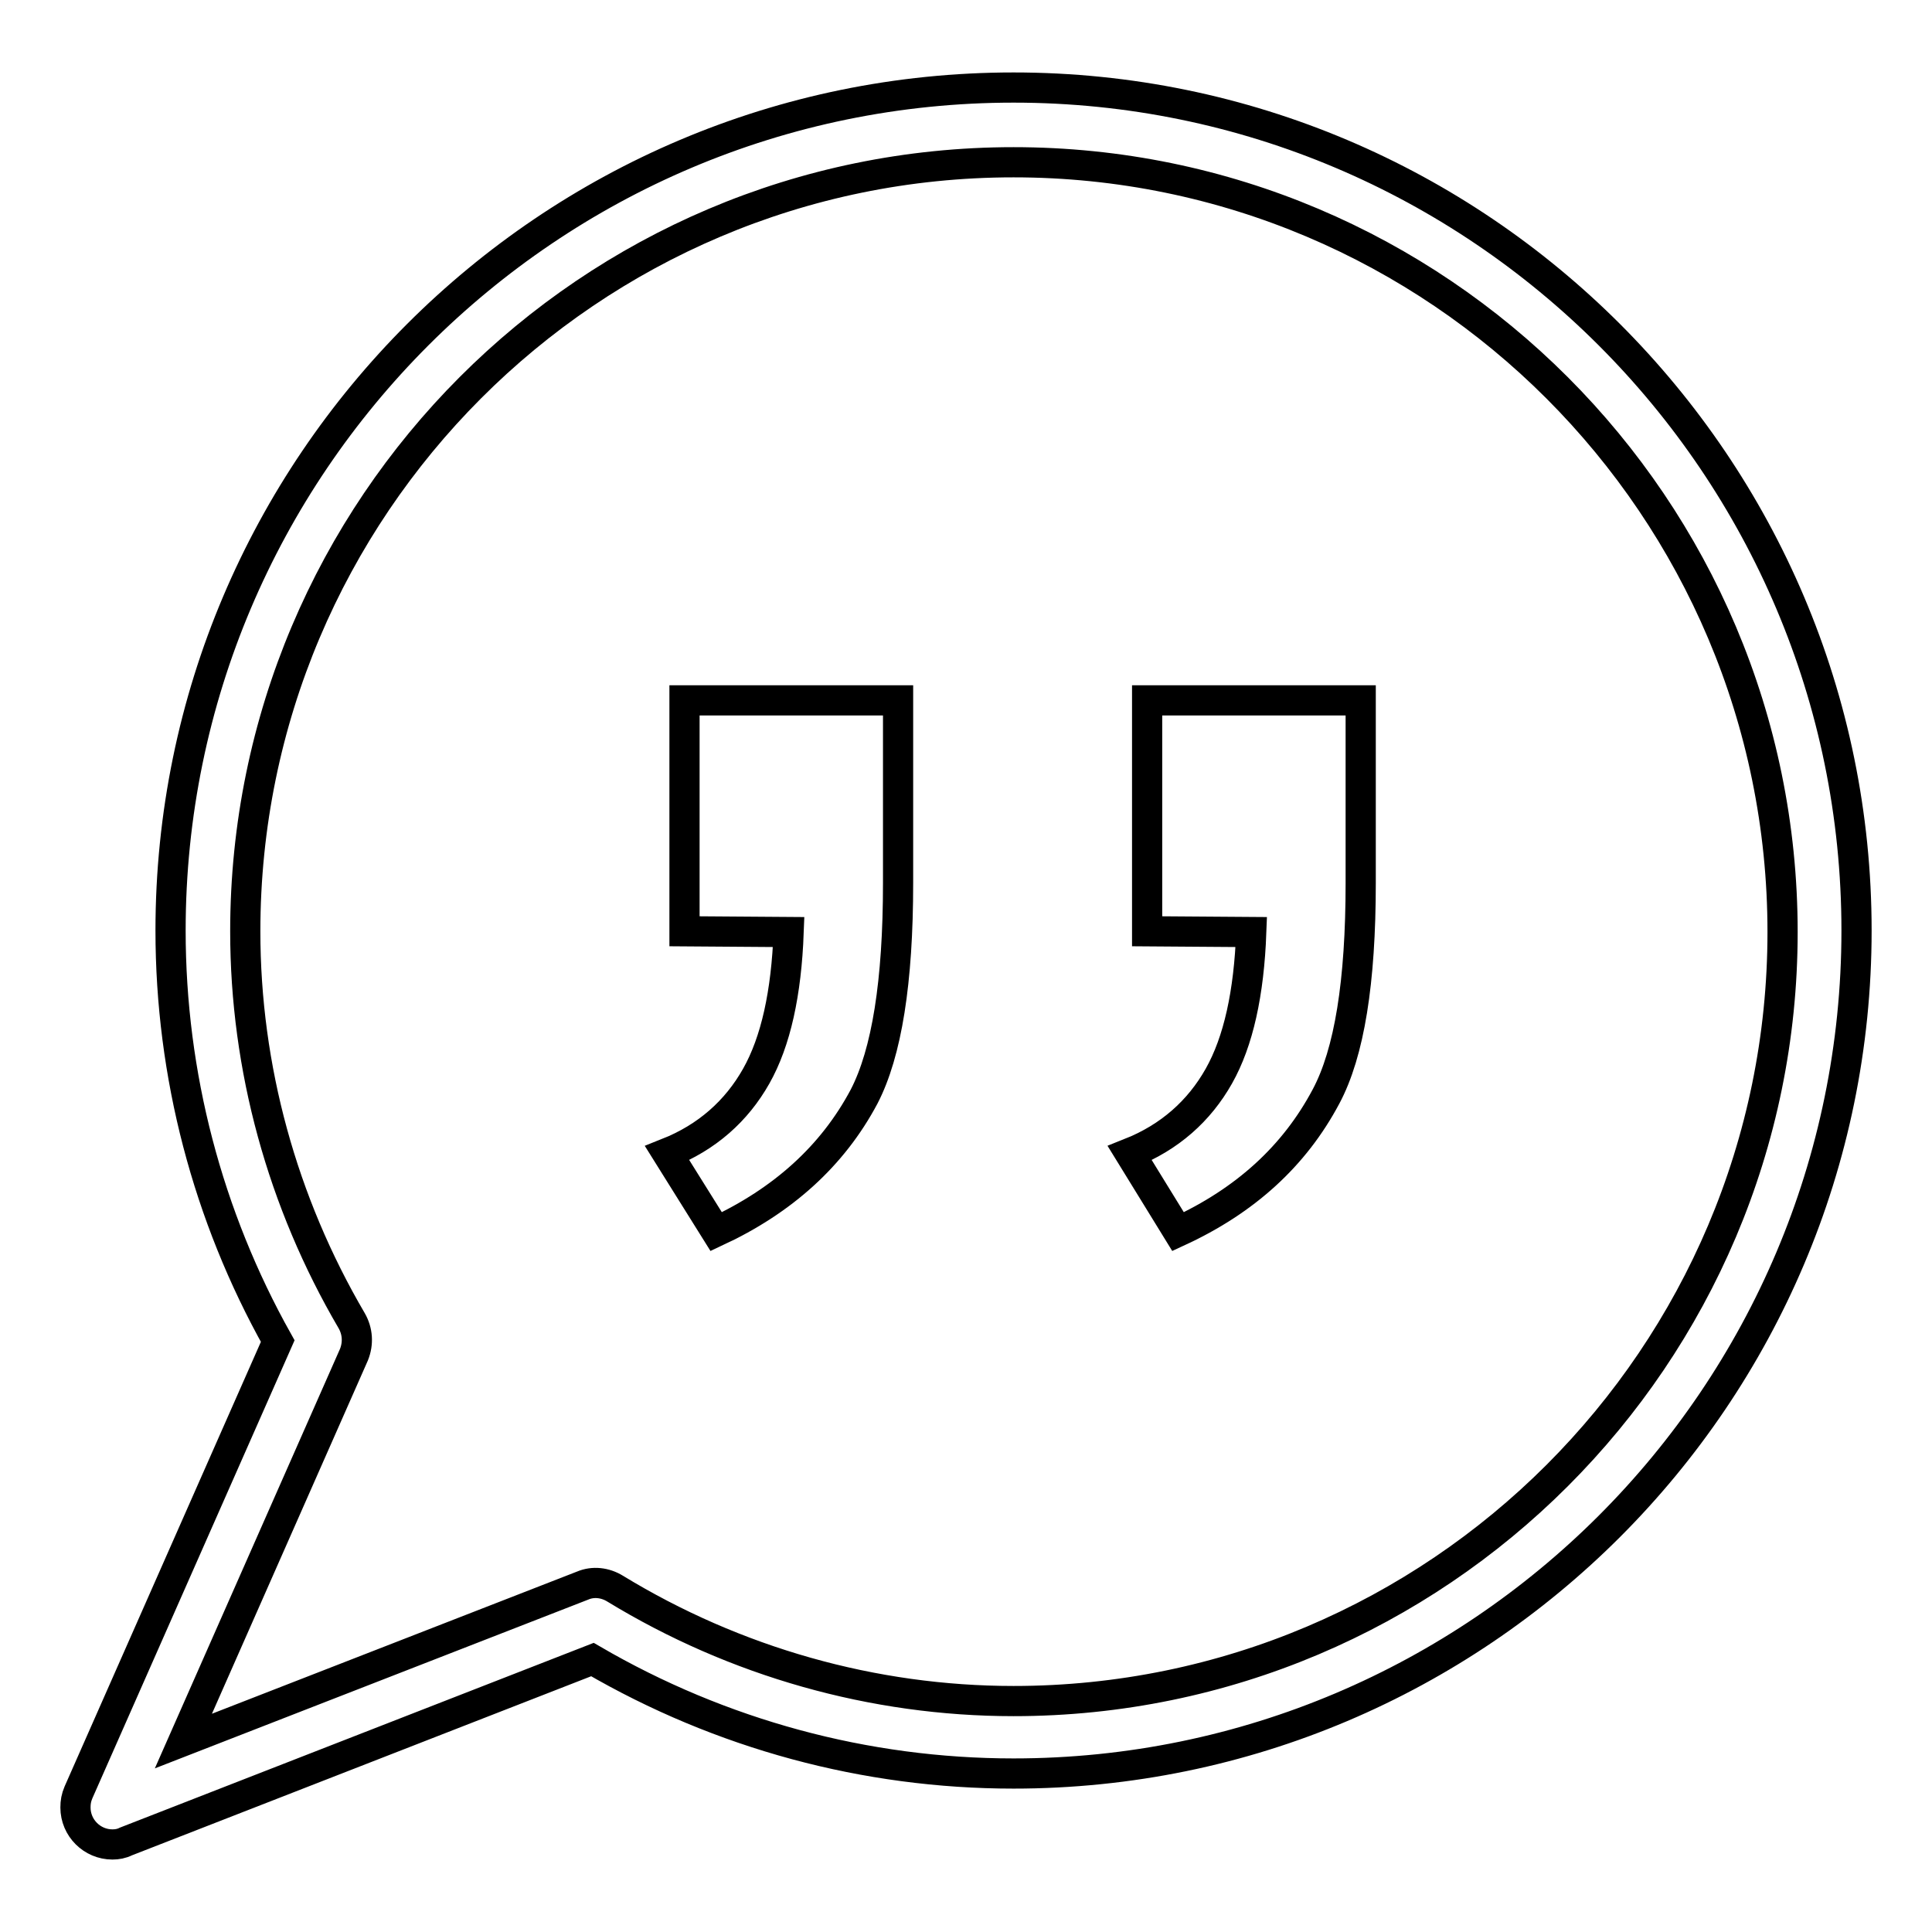<?xml version="1.0" encoding="utf-8"?>
<!-- Svg Vector Icons : http://www.onlinewebfonts.com/icon -->
<!DOCTYPE svg PUBLIC "-//W3C//DTD SVG 1.1//EN" "http://www.w3.org/Graphics/SVG/1.1/DTD/svg11.dtd">
<svg version="1.1" xmlns="http://www.w3.org/2000/svg" xmlns:xlink="http://www.w3.org/1999/xlink" x="0px" y="0px" viewBox="0 0 256 256" enable-background="new 0 0 256 256" xml:space="preserve">
<g> <path stroke-width="4" fill-opacity="0" stroke="#000000"  d="M14.9,244.4c-2.7,0-4.9-2.2-4.9-4.9c0-0.7,0.1-1.3,0.4-2l26.4-59.8c-9.3-16.6-14.2-35.3-14.2-54.4 c0-61.6,50.1-111.7,111.7-111.7c61.6,0,111.7,50.1,111.7,111.7c0,61.6-50.1,111.7-111.7,111.7c-19.6,0-38.8-5.2-55.8-15.1L16.7,244 C16.1,244.3,15.5,244.4,14.9,244.4z M134.3,21.5c-56.2,0-101.8,45.7-101.8,101.9c0,18.1,4.9,35.9,14.1,51.6c0.8,1.4,0.9,3,0.3,4.5 l-22.6,51.2l52.9-20.6c1.4-0.6,3-0.4,4.3,0.4c15.9,9.7,34.2,14.9,52.8,14.9c56.2,0,101.9-45.7,101.9-101.9 C236.2,67.2,190.5,21.5,134.3,21.5z M90.7,123.4V92.8H119V117c0,13.1-1.5,22.5-4.5,28.3c-4.2,7.9-10.8,13.8-19.6,17.9l-6.5-10.4 c5.3-2.1,9.2-5.6,11.8-10.2c2.6-4.6,4-11,4.3-19.1L90.7,123.4L90.7,123.4z M152,123.4V92.8h28.3V117c0,13.1-1.5,22.5-4.6,28.3 c-4.2,7.9-10.7,13.8-19.6,17.9l-6.4-10.4c5.3-2.1,9.2-5.6,11.8-10.2c2.6-4.6,4-11,4.3-19.1L152,123.4L152,123.4z"/></g>
</svg>